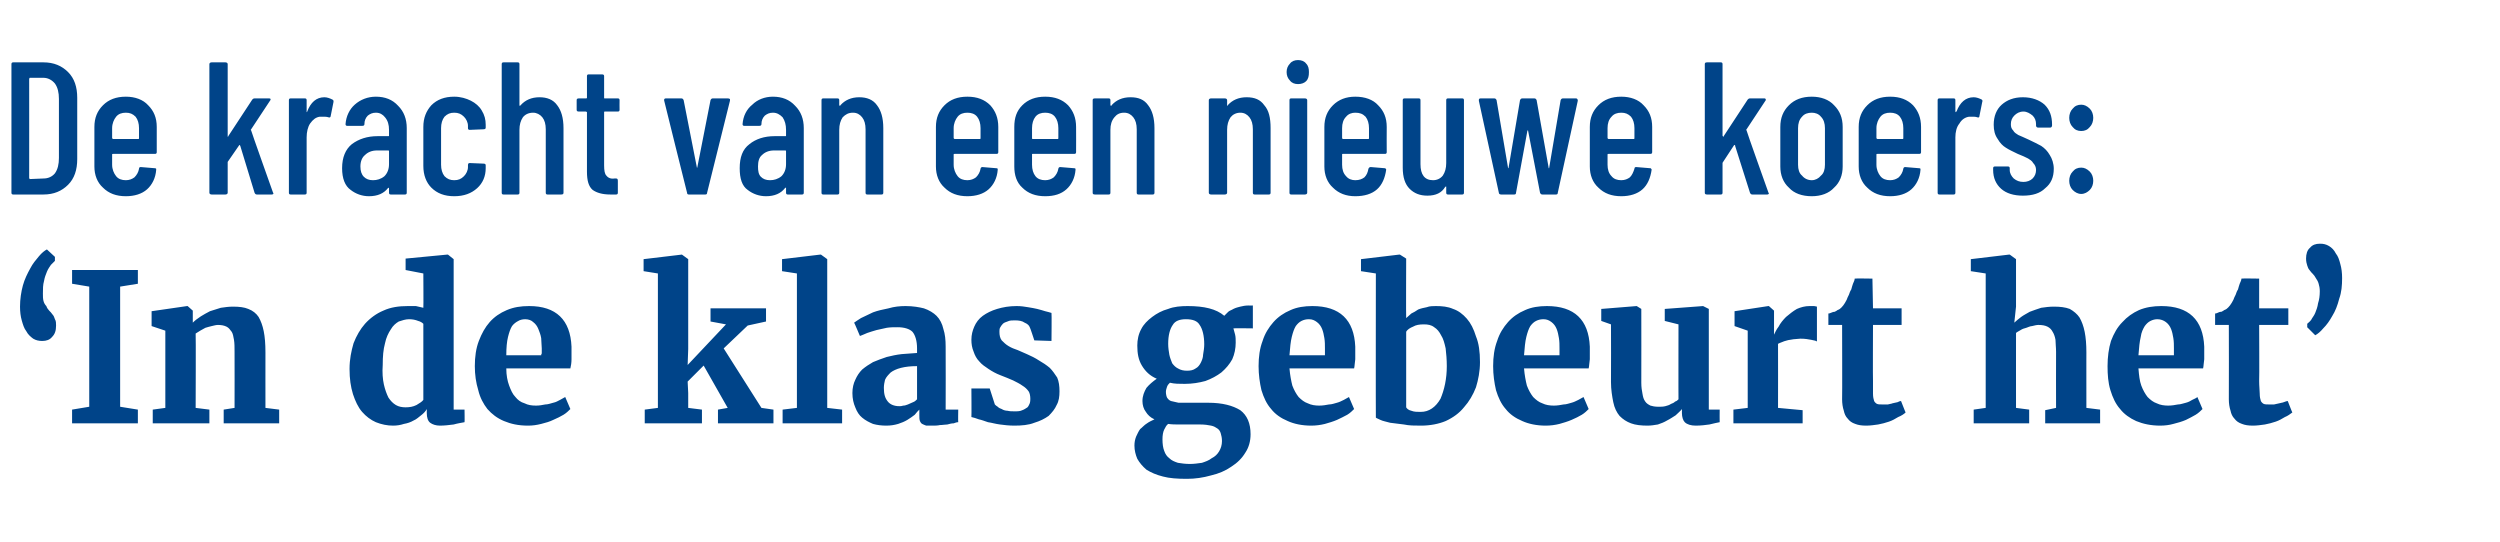 <?xml version="1.0" standalone="no"?><!DOCTYPE svg PUBLIC "-//W3C//DTD SVG 1.1//EN" "http://www.w3.org/Graphics/SVG/1.1/DTD/svg11.dtd"><svg xmlns="http://www.w3.org/2000/svg" version="1.1" width="437px" height="94.8px" viewBox="0 -1 437 94.8" style="top:-1px">  <desc>De kracht van een nieuwe koers: In de klas gebeurt het</desc>  <defs/>  <g id="Polygon109112">    <path d="M 7.4 58.6 C 6.8 58.6 6.3 58.5 5.8 58.2 C 5.4 57.9 4.9 57.5 4.6 56.9 C 4.2 56.4 4 55.7 3.8 55 C 3.6 54.3 3.5 53.5 3.5 52.6 C 3.5 51.3 3.7 50 4 48.9 C 4.3 47.8 4.8 46.8 5.3 45.9 C 5.7 45.1 6.3 44.4 6.8 43.8 C 7.3 43.2 7.8 42.8 8.2 42.6 C 8.18 42.57 8.2 42.6 8.2 42.6 L 9.6 43.9 C 9.6 43.9 9.6 44.59 9.6 44.6 C 9.4 44.8 9.2 45 8.9 45.3 C 8.7 45.6 8.4 46 8.2 46.5 C 8 47 7.8 47.5 7.7 48.1 C 7.5 48.8 7.5 49.5 7.5 50.3 C 7.5 50.8 7.5 51.2 7.6 51.6 C 7.7 52 7.9 52.3 8.1 52.5 C 8.2 52.8 8.4 53.1 8.6 53.3 C 8.8 53.5 9 53.7 9.2 54 C 9.4 54.2 9.5 54.5 9.6 54.8 C 9.8 55.1 9.8 55.5 9.8 55.9 C 9.8 56.8 9.6 57.4 9.1 57.9 C 8.7 58.4 8.1 58.6 7.4 58.6 C 7.4 58.6 7.4 58.6 7.4 58.6 Z M 12.6 73 L 12.6 70.6 L 15.6 70.1 L 15.6 49.1 L 12.6 48.6 L 12.6 46.2 L 24.1 46.2 L 24.1 48.6 L 21 49.1 L 21 70.1 L 24.1 70.6 L 24.1 73 L 12.6 73 Z M 26.7 73 L 26.7 70.6 L 28.9 70.3 L 28.9 56.8 L 26.5 56 L 26.5 53.4 L 32.7 52.5 L 32.8 52.5 L 33.7 53.3 C 33.7 53.3 33.71 55.37 33.7 55.4 C 34.1 55 34.5 54.7 35.1 54.3 C 35.6 54 36.1 53.7 36.7 53.4 C 37.3 53.2 38 53 38.6 52.8 C 39.3 52.7 40 52.6 40.7 52.6 C 41.8 52.6 42.7 52.7 43.4 53 C 44.2 53.3 44.8 53.8 45.2 54.4 C 45.6 55.1 45.9 55.9 46.1 56.9 C 46.3 57.9 46.4 59.1 46.4 60.6 C 46.39 60.57 46.4 70.3 46.4 70.3 L 48.8 70.6 L 48.8 73 L 39.1 73 L 39.1 70.6 L 41 70.3 C 41 70.3 41.02 60.5 41 60.5 C 41 59.7 41 59 40.9 58.4 C 40.8 57.8 40.7 57.3 40.5 57 C 40.2 56.6 40 56.3 39.6 56.1 C 39.2 55.9 38.7 55.8 38.1 55.8 C 37.8 55.8 37.4 55.9 37 56 C 36.6 56.1 36.2 56.2 35.9 56.3 C 35.6 56.5 35.3 56.6 35 56.8 C 34.7 57 34.5 57.1 34.2 57.3 C 34.25 57.29 34.2 70.3 34.2 70.3 L 36.6 70.6 L 36.6 73 L 26.7 73 Z M 68.7 73.4 C 67.7 73.4 66.7 73.2 65.7 72.8 C 64.8 72.4 64 71.8 63.3 71 C 62.6 70.2 62.1 69.1 61.7 67.9 C 61.3 66.6 61.1 65.2 61.1 63.5 C 61.1 61.8 61.4 60.4 61.8 59 C 62.3 57.7 63 56.5 63.8 55.6 C 64.7 54.6 65.8 53.8 67 53.3 C 68.3 52.7 69.7 52.5 71.3 52.5 C 71.8 52.5 72.3 52.5 72.7 52.5 C 73.2 52.6 73.6 52.7 74 52.8 C 74.04 52.75 74 46.8 74 46.8 L 70.9 46.2 L 70.9 44.2 L 78.2 43.5 L 78.3 43.5 L 79.3 44.3 L 79.3 70.6 L 81.2 70.6 C 81.2 70.6 81.24 72.77 81.2 72.8 C 80.7 72.9 80 73 79.3 73.2 C 78.5 73.3 77.7 73.4 76.9 73.4 C 76.2 73.4 75.6 73.2 75.2 72.9 C 74.8 72.6 74.6 72 74.6 71.2 C 74.6 71.2 74.6 70.5 74.6 70.5 C 74.4 70.9 74 71.3 73.6 71.6 C 73.2 71.9 72.8 72.3 72.3 72.5 C 71.8 72.8 71.2 73 70.6 73.1 C 70 73.3 69.4 73.4 68.7 73.4 Z M 70.9 70.2 C 71.6 70.2 72.2 70.1 72.8 69.8 C 73.3 69.5 73.8 69.2 74 68.9 C 74 68.9 74 55.6 74 55.6 C 73.8 55.4 73.5 55.2 73.1 55.1 C 72.6 54.9 72.1 54.8 71.5 54.8 C 70.9 54.8 70.3 55 69.7 55.2 C 69.2 55.5 68.7 55.9 68.3 56.6 C 67.9 57.2 67.5 58 67.3 59 C 67 60.1 66.9 61.3 66.9 62.8 C 66.8 64.1 66.9 65.3 67.1 66.2 C 67.3 67.1 67.6 67.9 67.9 68.5 C 68.3 69.1 68.7 69.5 69.2 69.8 C 69.7 70.1 70.3 70.2 70.9 70.2 Z M 92.3 73.4 C 90.6 73.4 89.3 73.1 88.1 72.6 C 86.9 72.1 86 71.4 85.2 70.5 C 84.5 69.6 83.9 68.5 83.6 67.2 C 83.2 65.9 83 64.5 83 63 C 83 61.4 83.2 59.9 83.7 58.6 C 84.2 57.3 84.8 56.2 85.6 55.3 C 86.4 54.4 87.4 53.7 88.6 53.2 C 89.8 52.7 91 52.5 92.5 52.5 C 97.2 52.5 99.7 54.9 99.9 59.6 C 99.9 60.4 99.9 61.1 99.9 61.8 C 99.9 62.4 99.8 63 99.7 63.4 C 99.7 63.4 88.5 63.4 88.5 63.4 C 88.5 64.6 88.7 65.6 89 66.4 C 89.3 67.2 89.6 67.9 90.1 68.4 C 90.5 68.9 91 69.3 91.7 69.5 C 92.3 69.8 92.9 69.9 93.7 69.9 C 94.3 69.9 94.8 69.8 95.3 69.7 C 95.8 69.7 96.3 69.5 96.7 69.4 C 97.2 69.3 97.5 69.1 97.9 68.9 C 98.2 68.7 98.5 68.6 98.8 68.4 C 98.8 68.4 99.7 70.5 99.7 70.5 C 99.4 70.8 99 71.2 98.5 71.5 C 98 71.8 97.4 72.1 96.7 72.4 C 96.1 72.7 95.4 72.9 94.6 73.1 C 93.8 73.3 93.1 73.4 92.3 73.4 Z M 91.8 54.8 C 91.4 54.8 90.9 54.9 90.6 55.1 C 90.2 55.3 89.8 55.6 89.5 56 C 89.2 56.5 89 57.1 88.8 57.9 C 88.6 58.7 88.5 59.8 88.5 61.1 C 88.5 61.1 94.6 61.1 94.6 61.1 C 94.6 61 94.6 60.9 94.7 60.8 C 94.7 60.7 94.7 60.6 94.7 60.5 C 94.7 60.4 94.7 60.3 94.7 60.2 C 94.7 60.1 94.7 60 94.7 59.9 C 94.7 59.3 94.6 58.7 94.6 58.1 C 94.5 57.5 94.3 57 94.1 56.5 C 93.9 56 93.6 55.6 93.2 55.3 C 92.9 55 92.4 54.8 91.8 54.8 Z M 112.7 73 L 112.7 70.6 L 115 70.3 L 115 46.8 L 112.5 46.4 L 112.5 44.3 L 119.2 43.5 L 119.2 43.5 L 120.3 44.3 L 120.3 60 L 120.2 62.8 L 126.9 55.7 L 124.2 55.2 L 124.2 52.9 L 133.9 52.9 L 133.9 55.2 L 130.7 55.9 L 126.5 59.9 L 133.1 70.3 L 135.2 70.6 L 135.2 73 L 125.5 73 L 125.5 70.6 L 127.2 70.3 L 123 62.9 L 120.2 65.7 L 120.3 67.7 L 120.3 70.3 L 122.7 70.6 L 122.7 73 L 112.7 73 Z M 136.8 73 L 136.8 70.6 L 139.3 70.3 L 139.3 46.8 L 136.7 46.4 L 136.7 44.3 L 143.4 43.5 L 143.5 43.5 L 144.6 44.3 L 144.6 70.3 L 147.2 70.6 L 147.2 73 L 136.8 73 Z M 149 67.7 C 149 66.8 149.2 66 149.5 65.4 C 149.8 64.7 150.2 64.1 150.7 63.6 C 151.3 63.1 151.9 62.7 152.6 62.3 C 153.3 62 154.1 61.7 155 61.4 C 155.8 61.2 156.7 61 157.6 60.9 C 158.5 60.8 159.4 60.8 160.3 60.7 C 160.3 60.7 160.3 59.9 160.3 59.9 C 160.3 58.6 160 57.6 159.5 57 C 159 56.5 158.1 56.2 156.9 56.2 C 156.3 56.2 155.6 56.2 155 56.3 C 154.4 56.4 153.8 56.6 153.2 56.7 C 152.6 56.9 152.1 57 151.6 57.2 C 151.1 57.4 150.7 57.6 150.4 57.7 C 150.36 57.72 150.3 57.7 150.3 57.7 C 150.3 57.7 149.33 55.37 149.3 55.4 C 149.6 55.2 150 54.9 150.5 54.6 C 151.1 54.3 151.8 54 152.6 53.6 C 153.4 53.3 154.3 53.1 155.3 52.9 C 156.3 52.6 157.3 52.5 158.3 52.5 C 159.6 52.5 160.7 52.7 161.5 52.9 C 162.4 53.2 163.2 53.7 163.7 54.2 C 164.3 54.8 164.7 55.6 164.9 56.5 C 165.2 57.4 165.3 58.4 165.3 59.6 C 165.33 59.64 165.3 70.6 165.3 70.6 L 167.5 70.6 C 167.5 70.6 167.46 72.77 167.5 72.8 C 167.2 72.8 167 72.9 166.7 73 C 166.3 73 166 73.1 165.6 73.2 C 165.2 73.2 164.8 73.3 164.3 73.3 C 163.9 73.4 163.4 73.4 163 73.4 C 162.5 73.4 162.2 73.4 161.9 73.4 C 161.6 73.3 161.4 73.2 161.2 73.1 C 161 73 160.9 72.8 160.8 72.6 C 160.7 72.3 160.7 72 160.7 71.6 C 160.7 71.6 160.7 70.6 160.7 70.6 C 160.5 70.8 160.2 71.1 159.9 71.5 C 159.5 71.8 159.1 72.1 158.6 72.4 C 158.1 72.7 157.6 72.9 157 73.1 C 156.3 73.3 155.7 73.4 154.9 73.4 C 154.1 73.4 153.3 73.3 152.6 73.1 C 151.9 72.8 151.3 72.5 150.7 72 C 150.2 71.6 149.8 71 149.5 70.2 C 149.2 69.5 149 68.7 149 67.7 Z M 157.2 70 C 157.4 70 157.6 70 157.9 69.9 C 158.2 69.9 158.4 69.8 158.7 69.7 C 159 69.6 159.3 69.4 159.6 69.3 C 159.9 69.2 160.1 69 160.3 68.8 C 160.3 68.8 160.3 63 160.3 63 C 159.2 63 158.3 63.1 157.5 63.3 C 156.7 63.5 156.1 63.8 155.7 64.1 C 155.3 64.5 154.9 64.9 154.7 65.4 C 154.6 65.8 154.5 66.3 154.5 66.8 C 154.5 67.9 154.7 68.6 155.2 69.2 C 155.6 69.7 156.3 70 157.2 70 Z M 169.8 71.9 C 169.84 71.88 169.8 66.9 169.8 66.9 L 173 66.9 C 173 66.9 173.91 69.68 173.9 69.7 C 174 69.8 174.2 70 174.4 70.1 C 174.6 70.3 174.8 70.4 175.1 70.5 C 175.4 70.7 175.8 70.8 176.1 70.8 C 176.5 70.9 176.9 70.9 177.3 70.9 C 177.9 70.9 178.3 70.9 178.7 70.7 C 179 70.6 179.3 70.4 179.6 70.2 C 179.8 70 179.9 69.7 180 69.5 C 180.1 69.2 180.1 68.9 180.1 68.7 C 180.1 68.2 180 67.7 179.8 67.4 C 179.5 67 179.2 66.7 178.7 66.4 C 178.3 66.1 177.7 65.8 177.1 65.5 C 176.4 65.2 175.7 64.9 174.9 64.6 C 174.1 64.3 173.4 63.9 172.8 63.5 C 172.2 63.1 171.6 62.7 171.2 62.2 C 170.7 61.7 170.4 61.1 170.2 60.5 C 169.9 59.8 169.8 59.1 169.8 58.4 C 169.8 57.5 170 56.8 170.3 56.1 C 170.6 55.4 171.1 54.7 171.8 54.2 C 172.5 53.7 173.3 53.3 174.3 53 C 175.3 52.7 176.4 52.5 177.7 52.5 C 178.5 52.5 179.1 52.6 179.7 52.7 C 180.3 52.8 180.9 52.9 181.3 53 C 181.8 53.1 182.3 53.3 182.7 53.4 C 183.1 53.5 183.5 53.6 183.8 53.7 C 183.85 53.7 183.8 58.6 183.8 58.6 L 180.8 58.5 C 180.8 58.5 180.04 56.16 180 56.2 C 179.9 55.9 179.6 55.6 179.1 55.4 C 178.7 55.1 178.1 55 177.4 55 C 176.9 55 176.5 55 176.1 55.2 C 175.8 55.3 175.5 55.4 175.3 55.6 C 175.1 55.8 174.9 56.1 174.8 56.3 C 174.7 56.5 174.7 56.8 174.7 57 C 174.7 57.6 174.8 58.1 175.1 58.5 C 175.5 58.9 175.8 59.2 176.3 59.5 C 176.8 59.8 177.3 60 177.9 60.2 C 178.4 60.4 179 60.7 179.5 60.9 C 180.2 61.2 181 61.6 181.6 62 C 182.3 62.4 182.9 62.8 183.5 63.3 C 184 63.8 184.4 64.4 184.8 65 C 185.1 65.7 185.2 66.5 185.2 67.4 C 185.2 68.3 185.1 69.1 184.7 69.8 C 184.4 70.5 183.9 71.1 183.3 71.7 C 182.6 72.2 181.8 72.6 180.8 72.9 C 179.8 73.3 178.6 73.4 177.3 73.4 C 176.4 73.4 175.5 73.3 174.8 73.2 C 174 73.1 173.4 72.9 172.7 72.8 C 172.1 72.6 171.6 72.4 171.1 72.3 C 170.6 72.1 170.2 72 169.8 71.9 Z M 207.1 66.1 C 206.1 66.1 205.3 66.1 204.5 65.9 C 204.3 66.1 204.1 66.3 204 66.6 C 203.9 66.9 203.8 67.2 203.8 67.5 C 203.8 67.9 203.9 68.3 204 68.5 C 204.2 68.8 204.4 69 204.7 69.1 C 205.1 69.2 205.5 69.3 206 69.4 C 206.5 69.4 207.1 69.4 207.8 69.4 C 207.8 69.4 211.2 69.4 211.2 69.4 C 213.7 69.4 215.5 69.9 216.8 70.7 C 218 71.6 218.6 73 218.6 74.9 C 218.6 76.1 218.3 77.2 217.7 78.1 C 217.1 79.1 216.3 79.9 215.2 80.6 C 214.2 81.3 213 81.8 211.7 82.1 C 210.3 82.5 208.9 82.7 207.5 82.7 C 207.5 82.7 207.4 82.7 207.4 82.7 C 205.8 82.7 204.4 82.6 203.3 82.3 C 202.1 82 201.2 81.6 200.4 81.1 C 199.7 80.5 199.2 79.9 198.8 79.2 C 198.5 78.5 198.3 77.7 198.3 76.9 C 198.3 76.3 198.4 75.8 198.6 75.3 C 198.8 74.9 199 74.4 199.3 74 C 199.7 73.7 200 73.3 200.5 73 C 200.9 72.7 201.4 72.5 201.8 72.3 C 201.1 72 200.6 71.5 200.3 71 C 199.9 70.5 199.7 69.8 199.7 69.1 C 199.7 68.2 200 67.5 200.4 66.8 C 200.9 66.2 201.5 65.7 202.2 65.2 C 201 64.7 200.2 63.9 199.6 62.9 C 199 61.9 198.8 60.8 198.8 59.4 C 198.8 58.4 199 57.4 199.5 56.5 C 199.9 55.7 200.6 55 201.4 54.4 C 202.2 53.8 203.1 53.3 204.2 53 C 205.2 52.6 206.4 52.5 207.6 52.5 C 207.6 52.5 207.6 52.5 207.6 52.5 C 210.5 52.5 212.6 53 214 54.2 C 214.2 54 214.4 53.8 214.7 53.5 C 214.9 53.3 215.3 53.2 215.6 53 C 216 52.8 216.4 52.7 216.8 52.6 C 217.2 52.5 217.7 52.4 218.2 52.4 C 218.18 52.42 219 52.4 219 52.4 L 219 56.4 C 219 56.4 215.59 56.35 215.6 56.4 C 215.7 56.7 215.8 57.1 215.9 57.5 C 216 57.9 216 58.4 216 58.9 C 216 59.9 215.8 60.9 215.4 61.8 C 214.9 62.7 214.3 63.4 213.5 64.1 C 212.7 64.7 211.8 65.2 210.7 65.6 C 209.6 65.9 208.4 66.1 207.1 66.1 C 207.1 66.1 207.1 66.1 207.1 66.1 Z M 207.5 63.8 C 207.5 63.8 207.5 63.8 207.5 63.8 C 208.1 63.8 208.6 63.7 209 63.4 C 209.4 63.2 209.7 62.8 209.9 62.4 C 210.1 62 210.3 61.5 210.3 61 C 210.4 60.4 210.5 59.8 210.5 59.2 C 210.5 57.7 210.2 56.5 209.7 55.8 C 209.3 55.1 208.5 54.8 207.3 54.8 C 207.3 54.8 207.3 54.8 207.3 54.8 C 206.2 54.8 205.4 55.1 205 55.8 C 204.5 56.5 204.2 57.6 204.2 59.1 C 204.2 59.8 204.3 60.4 204.4 61 C 204.5 61.5 204.7 62 204.9 62.5 C 205.2 62.9 205.5 63.2 205.9 63.4 C 206.4 63.7 206.9 63.8 207.5 63.8 Z M 206.2 73.2 C 205.5 73.2 204.8 73.2 204.2 73.1 C 203.9 73.3 203.7 73.7 203.5 74.1 C 203.3 74.5 203.2 75.1 203.2 75.8 C 203.2 76.6 203.3 77.3 203.5 77.8 C 203.7 78.4 204 78.8 204.4 79.1 C 204.8 79.5 205.3 79.7 205.9 79.9 C 206.5 80 207.2 80.1 208 80.1 C 208 80.1 208 80.1 208 80.1 C 208.7 80.1 209.4 80 210.1 79.9 C 210.7 79.7 211.3 79.5 211.8 79.1 C 212.4 78.8 212.8 78.4 213.1 77.9 C 213.4 77.4 213.6 76.8 213.6 76.1 C 213.6 75.6 213.5 75.1 213.4 74.8 C 213.3 74.4 213.1 74.1 212.8 73.9 C 212.5 73.7 212.2 73.5 211.7 73.4 C 211.2 73.3 210.6 73.2 209.8 73.2 C 209.8 73.2 206.2 73.2 206.2 73.2 Z M 229.2 73.4 C 227.6 73.4 226.2 73.1 225.1 72.6 C 223.9 72.1 222.9 71.4 222.2 70.5 C 221.4 69.6 220.9 68.5 220.5 67.2 C 220.2 65.9 220 64.5 220 63 C 220 61.4 220.2 59.9 220.7 58.6 C 221.1 57.3 221.8 56.2 222.6 55.3 C 223.4 54.4 224.4 53.7 225.6 53.2 C 226.7 52.7 228 52.5 229.4 52.5 C 234.2 52.5 236.7 54.9 236.9 59.6 C 236.9 60.4 236.9 61.1 236.9 61.8 C 236.8 62.4 236.8 63 236.7 63.4 C 236.7 63.4 225.4 63.4 225.4 63.4 C 225.5 64.6 225.7 65.6 225.9 66.4 C 226.2 67.2 226.6 67.9 227 68.4 C 227.5 68.9 228 69.3 228.6 69.5 C 229.2 69.8 229.9 69.9 230.6 69.9 C 231.2 69.9 231.8 69.8 232.3 69.7 C 232.8 69.7 233.3 69.5 233.7 69.4 C 234.1 69.3 234.5 69.1 234.9 68.9 C 235.2 68.7 235.5 68.6 235.8 68.4 C 235.8 68.4 236.7 70.5 236.7 70.5 C 236.4 70.8 236 71.2 235.5 71.5 C 234.9 71.8 234.4 72.1 233.7 72.4 C 233 72.7 232.3 72.9 231.6 73.1 C 230.8 73.3 230 73.4 229.2 73.4 Z M 228.8 54.8 C 228.3 54.8 227.9 54.9 227.5 55.1 C 227.1 55.3 226.8 55.6 226.5 56 C 226.2 56.5 226 57.1 225.8 57.9 C 225.6 58.7 225.5 59.8 225.4 61.1 C 225.4 61.1 231.6 61.1 231.6 61.1 C 231.6 61 231.6 60.9 231.6 60.8 C 231.6 60.7 231.6 60.6 231.6 60.5 C 231.6 60.4 231.6 60.3 231.6 60.2 C 231.6 60.1 231.6 60 231.6 59.9 C 231.6 59.3 231.6 58.7 231.5 58.1 C 231.4 57.5 231.3 57 231.1 56.5 C 230.9 56 230.6 55.6 230.2 55.3 C 229.8 55 229.4 54.8 228.8 54.8 Z M 240.5 72 C 240.47 72.02 240.5 46.8 240.5 46.8 L 237.9 46.4 L 237.9 44.3 L 244.6 43.5 L 244.7 43.5 L 245.8 44.2 C 245.8 44.2 245.76 54.65 245.8 54.6 C 246 54.4 246.4 54.1 246.7 53.8 C 247.1 53.6 247.5 53.4 247.9 53.1 C 248.4 52.9 248.9 52.8 249.4 52.7 C 249.9 52.5 250.5 52.5 251 52.5 C 252.1 52.5 253.1 52.6 254 53 C 254.9 53.3 255.7 53.9 256.4 54.7 C 257.1 55.5 257.6 56.5 258 57.8 C 258.5 59 258.7 60.5 258.7 62.3 C 258.7 63.9 258.4 65.4 258 66.7 C 257.5 68 256.8 69.2 255.9 70.2 C 255.1 71.2 254 72 252.7 72.6 C 251.5 73.1 250 73.4 248.4 73.4 C 247.3 73.4 246.3 73.4 245.4 73.2 C 244.5 73.1 243.7 73 243 72.9 C 242.3 72.7 241.7 72.6 241.3 72.4 C 240.9 72.2 240.6 72.1 240.5 72 Z M 248.9 55.7 C 248.1 55.7 247.5 55.8 247 56.1 C 246.5 56.3 246 56.6 245.8 57 C 245.8 57 245.8 70.2 245.8 70.2 C 245.9 70.4 246.2 70.7 246.7 70.8 C 247.2 71 247.7 71 248.3 71 C 249.1 71 249.7 70.8 250.3 70.4 C 250.9 70 251.4 69.4 251.8 68.7 C 252.1 68 252.4 67.1 252.6 66.1 C 252.8 65.1 252.9 64.1 252.9 63 C 252.9 61.8 252.8 60.8 252.7 59.9 C 252.5 59 252.3 58.2 251.9 57.6 C 251.6 57 251.2 56.5 250.7 56.2 C 250.2 55.8 249.6 55.7 248.9 55.7 Z M 270.2 73.4 C 268.6 73.4 267.2 73.1 266.1 72.6 C 264.9 72.1 263.9 71.4 263.2 70.5 C 262.4 69.6 261.9 68.5 261.5 67.2 C 261.2 65.9 261 64.5 261 63 C 261 61.4 261.2 59.9 261.7 58.6 C 262.1 57.3 262.8 56.2 263.6 55.3 C 264.4 54.4 265.4 53.7 266.6 53.2 C 267.7 52.7 269 52.5 270.4 52.5 C 275.2 52.5 277.7 54.9 277.9 59.6 C 277.9 60.4 277.9 61.1 277.9 61.8 C 277.8 62.4 277.8 63 277.7 63.4 C 277.7 63.4 266.4 63.4 266.4 63.4 C 266.5 64.6 266.7 65.6 266.9 66.4 C 267.2 67.2 267.6 67.9 268 68.4 C 268.5 68.9 269 69.3 269.6 69.5 C 270.2 69.8 270.9 69.9 271.6 69.9 C 272.2 69.9 272.8 69.8 273.3 69.7 C 273.8 69.7 274.3 69.5 274.7 69.4 C 275.1 69.3 275.5 69.1 275.9 68.9 C 276.2 68.7 276.5 68.6 276.8 68.4 C 276.8 68.4 277.7 70.5 277.7 70.5 C 277.4 70.8 277 71.2 276.5 71.5 C 276 71.8 275.4 72.1 274.7 72.4 C 274 72.7 273.3 72.9 272.6 73.1 C 271.8 73.3 271 73.4 270.2 73.4 Z M 269.8 54.8 C 269.3 54.8 268.9 54.9 268.5 55.1 C 268.1 55.3 267.8 55.6 267.5 56 C 267.2 56.5 267 57.1 266.8 57.9 C 266.6 58.7 266.5 59.8 266.4 61.1 C 266.4 61.1 272.6 61.1 272.6 61.1 C 272.6 61 272.6 60.9 272.6 60.8 C 272.6 60.7 272.6 60.6 272.6 60.5 C 272.6 60.4 272.6 60.3 272.6 60.2 C 272.6 60.1 272.6 60 272.6 59.9 C 272.6 59.3 272.6 58.7 272.5 58.1 C 272.4 57.5 272.3 57 272.1 56.5 C 271.9 56 271.6 55.6 271.2 55.3 C 270.8 55 270.4 54.8 269.8 54.8 Z M 296.4 73.4 C 295.6 73.4 294.9 73.2 294.5 72.8 C 294.2 72.5 294 71.9 294 71.2 C 294 71.2 294 70.5 294 70.5 C 293.7 70.9 293.3 71.2 292.9 71.6 C 292.4 71.9 292 72.2 291.4 72.5 C 290.9 72.8 290.4 73 289.8 73.2 C 289.2 73.3 288.6 73.4 288 73.4 C 286.9 73.4 285.9 73.3 285.1 73 C 284.3 72.7 283.7 72.3 283.1 71.7 C 282.6 71.1 282.2 70.3 282 69.3 C 281.8 68.3 281.6 67.1 281.6 65.8 C 281.63 65.76 281.6 55.7 281.6 55.7 L 279.9 55.1 L 279.9 53 L 286.1 52.5 L 286.1 52.5 L 286.9 53 C 286.9 53 286.92 65.88 286.9 65.9 C 286.9 66.7 287 67.3 287.1 67.8 C 287.2 68.4 287.3 68.8 287.6 69.2 C 287.8 69.5 288.1 69.7 288.5 69.9 C 288.8 70 289.3 70.1 289.9 70.1 C 290.3 70.1 290.7 70.1 291.1 70 C 291.5 69.9 291.8 69.8 292.1 69.6 C 292.4 69.5 292.6 69.4 292.8 69.2 C 293.1 69.1 293.2 69 293.4 68.8 C 293.38 68.83 293.4 55.7 293.4 55.7 L 291 55.1 L 291 53 L 297.7 52.5 L 297.7 52.5 L 298.7 53 L 298.7 70.6 L 300.6 70.6 C 300.6 70.6 300.58 72.79 300.6 72.8 C 300.1 72.9 299.6 73 298.8 73.2 C 298.1 73.3 297.3 73.4 296.4 73.4 Z M 303 73 L 303 70.6 L 305.5 70.3 L 305.5 56.8 L 303.2 56 L 303.2 53.4 L 309.1 52.5 L 309.2 52.5 L 310.1 53.3 L 310.1 54.7 L 310.1 57.5 C 310.1 57.5 310.13 57.48 310.1 57.5 C 310.3 57.1 310.5 56.6 310.9 56.1 C 311.2 55.5 311.7 54.9 312.2 54.4 C 312.8 53.9 313.4 53.4 314.1 53 C 314.8 52.7 315.5 52.5 316.3 52.5 C 316.7 52.5 317 52.5 317.1 52.5 C 317.3 52.5 317.5 52.6 317.6 52.6 C 317.6 52.6 317.6 58.7 317.6 58.7 C 317.5 58.6 317.2 58.5 316.6 58.4 C 316.1 58.3 315.5 58.2 314.7 58.2 C 314.3 58.2 313.9 58.3 313.5 58.3 C 313.1 58.4 312.7 58.4 312.4 58.5 C 312 58.6 311.7 58.7 311.5 58.8 C 311.2 58.9 311 59 310.8 59.1 C 310.82 59.08 310.8 70.3 310.8 70.3 L 315.1 70.7 L 315.1 73 L 303 73 Z M 322 68.8 C 322.04 68.78 322 55.8 322 55.8 L 319.6 55.8 C 319.6 55.8 319.61 53.84 319.6 53.8 C 319.7 53.8 319.8 53.8 320 53.7 C 320.2 53.6 320.5 53.5 320.7 53.5 C 320.9 53.4 321.1 53.3 321.2 53.2 C 321.4 53.1 321.5 53.1 321.6 53 C 322 52.7 322.4 52.2 322.8 51.4 C 322.9 51.1 323 50.9 323.2 50.5 C 323.3 50.2 323.4 49.9 323.6 49.6 C 323.7 49.2 323.8 48.9 323.9 48.6 C 324.1 48.2 324.2 47.9 324.2 47.7 C 324.24 47.65 327.3 47.7 327.3 47.7 L 327.4 52.9 L 332.4 52.9 L 332.4 55.8 L 327.4 55.8 C 327.4 55.8 327.36 65.58 327.4 65.6 C 327.4 66.5 327.4 67.3 327.4 67.8 C 327.4 68.4 327.5 68.8 327.6 69.1 C 327.7 69.3 327.9 69.5 328.1 69.6 C 328.3 69.7 328.7 69.7 329.1 69.7 C 329.1 69.7 329.1 69.7 329.1 69.7 C 329.4 69.7 329.6 69.7 330 69.7 C 330.3 69.6 330.6 69.6 330.8 69.5 C 331.1 69.4 331.4 69.4 331.7 69.3 C 331.9 69.2 332.1 69.1 332.3 69.1 C 332.27 69.08 332.3 69.1 332.3 69.1 C 332.3 69.1 333.1 71.14 333.1 71.1 C 332.8 71.4 332.3 71.7 331.8 71.9 C 331.3 72.2 330.8 72.5 330.2 72.7 C 329.6 72.9 328.9 73.1 328.3 73.2 C 327.6 73.3 326.9 73.4 326.2 73.4 C 326.2 73.4 326.2 73.4 326.2 73.4 C 325.4 73.4 324.8 73.3 324.3 73.1 C 323.7 72.9 323.3 72.6 323 72.2 C 322.6 71.8 322.4 71.3 322.3 70.8 C 322.1 70.2 322 69.5 322 68.8 Z M 345 73 L 345 70.6 L 347.1 70.3 L 347.1 46.8 L 344.5 46.4 L 344.5 44.3 L 351.2 43.5 L 351.3 43.5 L 352.4 44.3 L 352.4 52.6 C 352.4 52.6 352.11 55.37 352.1 55.4 C 352.4 55.1 352.8 54.8 353.3 54.4 C 353.7 54.1 354.3 53.8 354.8 53.5 C 355.4 53.3 356.1 53 356.8 52.8 C 357.5 52.7 358.2 52.6 359 52.6 C 360.1 52.6 361 52.7 361.8 53 C 362.5 53.4 363.1 53.9 363.5 54.5 C 363.9 55.2 364.2 56 364.4 57 C 364.6 58 364.7 59.2 364.7 60.6 C 364.69 60.55 364.7 70.3 364.7 70.3 L 367.1 70.6 L 367.1 73 L 357.5 73 L 357.5 70.7 L 359.4 70.3 C 359.4 70.3 359.38 60.5 359.4 60.5 C 359.4 59.7 359.3 59 359.3 58.4 C 359.2 57.8 359 57.3 358.8 57 C 358.6 56.6 358.3 56.3 357.9 56.1 C 357.5 55.9 357 55.8 356.3 55.8 C 356 55.8 355.6 55.9 355.2 56 C 354.9 56 354.5 56.2 354.2 56.3 C 353.8 56.4 353.5 56.5 353.2 56.7 C 352.9 56.9 352.6 57 352.4 57.2 C 352.39 57.18 352.4 70.3 352.4 70.3 L 354.7 70.6 L 354.7 73 L 345 73 Z M 377.6 73.4 C 376 73.4 374.6 73.1 373.4 72.6 C 372.3 72.1 371.3 71.4 370.6 70.5 C 369.8 69.6 369.3 68.5 368.9 67.2 C 368.5 65.9 368.4 64.5 368.4 63 C 368.4 61.4 368.6 59.9 369 58.6 C 369.5 57.3 370.1 56.2 371 55.3 C 371.8 54.4 372.8 53.7 373.9 53.2 C 375.1 52.7 376.4 52.5 377.8 52.5 C 382.6 52.5 385.1 54.9 385.3 59.6 C 385.3 60.4 385.3 61.1 385.3 61.8 C 385.2 62.4 385.2 63 385.1 63.4 C 385.1 63.4 373.8 63.4 373.8 63.4 C 373.9 64.6 374 65.6 374.3 66.4 C 374.6 67.2 375 67.9 375.4 68.4 C 375.9 68.9 376.4 69.3 377 69.5 C 377.6 69.8 378.3 69.9 379 69.9 C 379.6 69.9 380.2 69.8 380.7 69.7 C 381.2 69.7 381.6 69.5 382.1 69.4 C 382.5 69.3 382.9 69.1 383.2 68.9 C 383.6 68.7 383.9 68.6 384.1 68.4 C 384.1 68.4 385 70.5 385 70.5 C 384.7 70.8 384.3 71.2 383.8 71.5 C 383.3 71.8 382.7 72.1 382.1 72.4 C 381.4 72.7 380.7 72.9 379.9 73.1 C 379.2 73.3 378.4 73.4 377.6 73.4 Z M 377.1 54.8 C 376.7 54.8 376.3 54.9 375.9 55.1 C 375.5 55.3 375.2 55.6 374.9 56 C 374.6 56.5 374.3 57.1 374.2 57.9 C 374 58.7 373.9 59.8 373.8 61.1 C 373.8 61.1 380 61.1 380 61.1 C 380 61 380 60.9 380 60.8 C 380 60.7 380 60.6 380 60.5 C 380 60.4 380 60.3 380 60.2 C 380 60.1 380 60 380 59.9 C 380 59.3 380 58.7 379.9 58.1 C 379.8 57.5 379.7 57 379.5 56.5 C 379.3 56 379 55.6 378.6 55.3 C 378.2 55 377.7 54.8 377.1 54.8 Z M 389.6 68.8 C 389.63 68.78 389.6 55.8 389.6 55.8 L 387.2 55.8 C 387.2 55.8 387.2 53.84 387.2 53.8 C 387.3 53.8 387.4 53.8 387.6 53.7 C 387.8 53.6 388 53.5 388.3 53.5 C 388.5 53.4 388.7 53.3 388.8 53.2 C 389 53.1 389.1 53.1 389.2 53 C 389.6 52.7 390 52.2 390.4 51.4 C 390.5 51.1 390.6 50.9 390.8 50.5 C 390.9 50.2 391 49.9 391.2 49.6 C 391.3 49.2 391.4 48.9 391.5 48.6 C 391.7 48.2 391.8 47.9 391.8 47.7 C 391.83 47.65 394.9 47.7 394.9 47.7 L 394.9 52.9 L 400 52.9 L 400 55.8 L 394.9 55.8 C 394.9 55.8 394.95 65.58 394.9 65.6 C 394.9 66.5 395 67.3 395 67.8 C 395 68.4 395.1 68.8 395.2 69.1 C 395.3 69.3 395.5 69.5 395.7 69.6 C 395.9 69.7 396.3 69.7 396.7 69.7 C 396.7 69.7 396.7 69.7 396.7 69.7 C 396.9 69.7 397.2 69.7 397.5 69.7 C 397.8 69.6 398.1 69.6 398.4 69.5 C 398.7 69.4 399 69.4 399.2 69.3 C 399.5 69.2 399.7 69.1 399.9 69.1 C 399.86 69.08 399.9 69.1 399.9 69.1 C 399.9 69.1 400.69 71.14 400.7 71.1 C 400.3 71.4 399.9 71.7 399.4 71.9 C 398.9 72.2 398.4 72.5 397.8 72.7 C 397.2 72.9 396.5 73.1 395.9 73.2 C 395.2 73.3 394.5 73.4 393.8 73.4 C 393.8 73.4 393.8 73.4 393.8 73.4 C 393 73.4 392.4 73.3 391.9 73.1 C 391.3 72.9 390.9 72.6 390.6 72.2 C 390.2 71.8 390 71.3 389.9 70.8 C 389.7 70.2 389.6 69.5 389.6 68.8 Z M 405.6 41.6 C 406.1 41.6 406.6 41.7 407.1 42 C 407.6 42.3 408 42.7 408.3 43.3 C 408.7 43.8 408.9 44.4 409.1 45.2 C 409.3 45.9 409.4 46.7 409.4 47.6 C 409.4 48.9 409.3 50.1 408.9 51.2 C 408.6 52.4 408.2 53.4 407.7 54.2 C 407.2 55.1 406.7 55.8 406.1 56.4 C 405.6 57 405.1 57.4 404.7 57.6 C 404.73 57.6 404.7 57.6 404.7 57.6 L 403.3 56.2 C 403.3 56.2 403.32 55.58 403.3 55.6 C 403.5 55.4 403.8 55.2 404 54.9 C 404.2 54.5 404.5 54.2 404.7 53.7 C 404.9 53.2 405.1 52.7 405.2 52 C 405.4 51.4 405.5 50.7 405.5 49.9 C 405.5 49.4 405.4 48.9 405.3 48.6 C 405.2 48.2 405 47.9 404.8 47.6 C 404.7 47.4 404.5 47.1 404.3 46.9 C 404.1 46.7 403.9 46.5 403.7 46.2 C 403.5 46 403.4 45.7 403.3 45.4 C 403.2 45.1 403.1 44.7 403.1 44.2 C 403.1 43.4 403.3 42.7 403.8 42.3 C 404.2 41.8 404.8 41.6 405.5 41.6 C 405.5 41.6 405.6 41.6 405.6 41.6 Z " stroke="none" fill="#004489"/>  </g>  <g id="Polygon109111">    <path d="M 2.3 33 C 2.1 33 2 32.9 2 32.7 C 2 32.7 2 10.2 2 10.2 C 2 10 2.1 9.9 2.3 9.9 C 2.3 9.9 7.6 9.9 7.6 9.9 C 9.4 9.9 10.8 10.5 11.9 11.6 C 13 12.7 13.5 14.2 13.5 16.1 C 13.5 16.1 13.5 26.8 13.5 26.8 C 13.5 28.7 13 30.2 11.9 31.3 C 10.8 32.4 9.4 33 7.6 33 C 7.63 33 2.3 33 2.3 33 C 2.3 33 2.33 33 2.3 33 Z M 5.1 30.1 C 5.1 30.2 5.2 30.3 5.2 30.3 C 5.2 30.3 7.6 30.2 7.6 30.2 C 8.4 30.2 9.1 29.9 9.6 29.3 C 10.1 28.6 10.3 27.7 10.3 26.6 C 10.3 26.6 10.3 16.3 10.3 16.3 C 10.3 15.2 10.1 14.3 9.6 13.6 C 9.1 13 8.4 12.6 7.6 12.6 C 7.6 12.6 5.2 12.6 5.2 12.6 C 5.2 12.6 5.1 12.7 5.1 12.8 C 5.11 12.77 5.1 30.1 5.1 30.1 C 5.1 30.1 5.11 30.13 5.1 30.1 Z M 27.4 25.6 C 27.4 25.8 27.3 25.9 27.1 25.9 C 27.1 25.9 19.8 25.9 19.8 25.9 C 19.7 25.9 19.6 25.9 19.6 26 C 19.6 26 19.6 27.8 19.6 27.8 C 19.6 28.6 19.9 29.3 20.3 29.8 C 20.7 30.3 21.3 30.5 22 30.5 C 22.6 30.5 23.1 30.3 23.5 30 C 23.9 29.6 24.2 29.1 24.3 28.5 C 24.3 28.3 24.4 28.2 24.6 28.2 C 24.6 28.2 27 28.4 27 28.4 C 27.1 28.4 27.2 28.4 27.3 28.5 C 27.3 28.5 27.3 28.6 27.3 28.7 C 27.2 30.1 26.6 31.3 25.7 32.1 C 24.8 32.9 23.5 33.3 22 33.3 C 20.3 33.3 19 32.8 18 31.8 C 17 30.9 16.5 29.6 16.5 28.1 C 16.5 28.1 16.5 21.2 16.5 21.2 C 16.5 19.6 17 18.4 18 17.4 C 19 16.4 20.3 15.9 22 15.9 C 23.6 15.9 25 16.4 25.9 17.4 C 26.9 18.4 27.4 19.6 27.4 21.2 C 27.4 21.19 27.4 25.6 27.4 25.6 C 27.4 25.6 27.4 25.57 27.4 25.6 Z M 22 18.7 C 21.3 18.7 20.7 18.9 20.3 19.4 C 19.9 19.9 19.6 20.6 19.6 21.4 C 19.6 21.4 19.6 23.1 19.6 23.1 C 19.6 23.2 19.7 23.3 19.8 23.3 C 19.8 23.3 24.2 23.3 24.2 23.3 C 24.3 23.3 24.3 23.2 24.3 23.1 C 24.3 23.1 24.3 21.4 24.3 21.4 C 24.3 20.6 24.1 19.9 23.7 19.4 C 23.2 18.9 22.7 18.7 22 18.7 C 22 18.7 22 18.7 22 18.7 Z M 37 33 C 36.8 33 36.6 32.9 36.6 32.7 C 36.6 32.7 36.6 10.2 36.6 10.2 C 36.6 10 36.8 9.9 37 9.9 C 37 9.9 39.4 9.9 39.4 9.9 C 39.6 9.9 39.8 10 39.8 10.2 C 39.8 10.2 39.8 22.7 39.8 22.7 C 39.8 22.8 39.8 22.8 39.8 22.9 C 39.9 22.9 39.9 22.9 39.9 22.8 C 39.9 22.8 44.1 16.4 44.1 16.4 C 44.2 16.3 44.3 16.2 44.5 16.2 C 44.5 16.2 47 16.2 47 16.2 C 47.1 16.2 47.2 16.2 47.3 16.3 C 47.3 16.4 47.3 16.5 47.2 16.6 C 47.2 16.6 43.9 21.6 43.9 21.6 C 43.8 21.7 43.8 21.7 43.9 21.8 C 43.86 21.81 47.7 32.6 47.7 32.6 C 47.7 32.6 47.77 32.77 47.8 32.8 C 47.8 32.9 47.7 33 47.5 33 C 47.5 33 44.9 33 44.9 33 C 44.7 33 44.6 32.9 44.5 32.7 C 44.5 32.7 42 24.5 42 24.5 C 41.9 24.3 41.9 24.3 41.8 24.4 C 41.8 24.4 39.8 27.3 39.8 27.3 C 39.8 27.3 39.8 27.4 39.8 27.5 C 39.8 27.5 39.8 32.7 39.8 32.7 C 39.8 32.9 39.6 33 39.4 33 C 39.43 33 37 33 37 33 C 37 33 36.97 33 37 33 Z M 56.7 16 C 57.2 16 57.7 16.2 58.1 16.4 C 58.3 16.5 58.3 16.6 58.3 16.8 C 58.3 16.8 57.8 19.3 57.8 19.3 C 57.8 19.5 57.6 19.6 57.4 19.5 C 57.1 19.4 56.8 19.4 56.4 19.4 C 56.2 19.4 56 19.4 55.9 19.4 C 55.2 19.5 54.7 19.9 54.2 20.6 C 53.8 21.2 53.6 22.1 53.6 23 C 53.6 23 53.6 32.7 53.6 32.7 C 53.6 32.9 53.5 33 53.3 33 C 53.3 33 50.8 33 50.8 33 C 50.6 33 50.5 32.9 50.5 32.7 C 50.5 32.7 50.5 16.5 50.5 16.5 C 50.5 16.3 50.6 16.2 50.8 16.2 C 50.8 16.2 53.3 16.2 53.3 16.2 C 53.5 16.2 53.6 16.3 53.6 16.5 C 53.6 16.5 53.6 18.4 53.6 18.4 C 53.6 18.5 53.6 18.6 53.6 18.6 C 53.7 18.6 53.7 18.5 53.7 18.5 C 54.3 16.9 55.3 16 56.7 16 C 56.7 16 56.7 16 56.7 16 Z M 65.7 15.9 C 67.3 15.9 68.6 16.4 69.6 17.5 C 70.6 18.5 71.1 19.8 71.1 21.4 C 71.1 21.4 71.1 32.7 71.1 32.7 C 71.1 32.9 71 33 70.8 33 C 70.8 33 68.3 33 68.3 33 C 68.1 33 68 32.9 68 32.7 C 68 32.7 68 31.9 68 31.9 C 68 31.9 68 31.9 67.9 31.8 C 67.9 31.8 67.9 31.8 67.8 31.9 C 67.1 32.8 66 33.3 64.5 33.3 C 63.3 33.3 62.2 32.9 61.3 32.2 C 60.3 31.5 59.8 30.2 59.8 28.4 C 59.8 26.5 60.4 25.1 61.5 24.2 C 62.7 23.3 64.2 22.8 66 22.8 C 66 22.8 67.9 22.8 67.9 22.8 C 68 22.8 68 22.8 68 22.7 C 68 22.7 68 21.7 68 21.7 C 68 20.8 67.8 20.1 67.3 19.5 C 66.9 19 66.4 18.7 65.7 18.7 C 65.1 18.7 64.7 18.9 64.3 19.2 C 63.9 19.6 63.7 20.1 63.7 20.7 C 63.7 20.9 63.6 21 63.3 21 C 63.3 21 60.7 21 60.7 21 C 60.5 21 60.4 20.9 60.4 20.7 C 60.5 19.3 61.1 18.1 62 17.3 C 63 16.4 64.3 15.9 65.7 15.9 C 65.7 15.9 65.7 15.9 65.7 15.9 Z M 65.2 30.5 C 65.9 30.5 66.6 30.3 67.2 29.8 C 67.7 29.3 68 28.6 68 27.7 C 68 27.7 68 25.5 68 25.5 C 68 25.4 68 25.3 67.9 25.3 C 67.9 25.3 65.9 25.3 65.9 25.3 C 65 25.3 64.3 25.6 63.8 26.1 C 63.3 26.5 63 27.2 63 28.1 C 63 28.9 63.2 29.5 63.6 29.9 C 64 30.3 64.5 30.5 65.2 30.5 C 65.2 30.5 65.2 30.5 65.2 30.5 Z M 79.4 33.3 C 77.7 33.3 76.4 32.8 75.4 31.8 C 74.5 30.9 74 29.6 74 28 C 74 28 74 21.2 74 21.2 C 74 19.6 74.5 18.4 75.4 17.4 C 76.4 16.4 77.7 15.9 79.4 15.9 C 80.5 15.9 81.5 16.2 82.3 16.6 C 83.1 17 83.8 17.6 84.2 18.3 C 84.7 19.1 84.9 19.9 84.9 20.8 C 84.9 20.8 84.9 21.3 84.9 21.3 C 84.9 21.5 84.8 21.6 84.5 21.6 C 84.5 21.6 82.1 21.7 82.1 21.7 C 81.9 21.7 81.8 21.6 81.8 21.4 C 81.8 21.4 81.8 21 81.8 21 C 81.8 20.4 81.5 19.8 81.1 19.4 C 80.6 18.9 80.1 18.7 79.4 18.7 C 78.7 18.7 78.2 18.9 77.7 19.4 C 77.3 19.9 77.1 20.6 77.1 21.4 C 77.1 21.4 77.1 27.8 77.1 27.8 C 77.1 28.6 77.3 29.3 77.7 29.8 C 78.2 30.3 78.7 30.5 79.4 30.5 C 80.1 30.5 80.6 30.3 81.1 29.8 C 81.5 29.4 81.8 28.8 81.8 28.2 C 81.8 28.2 81.8 27.9 81.8 27.9 C 81.8 27.6 81.9 27.5 82.1 27.5 C 82.1 27.5 84.5 27.6 84.5 27.6 C 84.8 27.6 84.9 27.7 84.9 27.9 C 84.9 27.9 84.9 28.4 84.9 28.4 C 84.9 29.8 84.4 31 83.4 31.9 C 82.4 32.8 81.1 33.3 79.4 33.3 C 79.4 33.3 79.4 33.3 79.4 33.3 Z M 94.3 16 C 95.6 16 96.7 16.4 97.4 17.4 C 98.1 18.3 98.5 19.6 98.5 21.4 C 98.5 21.4 98.5 32.7 98.5 32.7 C 98.5 32.9 98.4 33 98.1 33 C 98.1 33 95.7 33 95.7 33 C 95.5 33 95.4 32.9 95.4 32.7 C 95.4 32.7 95.4 21.6 95.4 21.6 C 95.4 20.7 95.2 20 94.8 19.5 C 94.4 19 93.8 18.7 93.2 18.7 C 92.4 18.7 91.8 19 91.4 19.5 C 91 20.1 90.8 20.8 90.8 21.7 C 90.8 21.7 90.8 32.7 90.8 32.7 C 90.8 32.9 90.7 33 90.5 33 C 90.5 33 88 33 88 33 C 87.8 33 87.7 32.9 87.7 32.7 C 87.7 32.7 87.7 10.2 87.7 10.2 C 87.7 10 87.8 9.9 88 9.9 C 88 9.9 90.5 9.9 90.5 9.9 C 90.7 9.9 90.8 10 90.8 10.2 C 90.8 10.2 90.8 17.4 90.8 17.4 C 90.8 17.4 90.8 17.5 90.9 17.5 C 90.9 17.5 90.9 17.5 91 17.4 C 91.8 16.5 92.9 16 94.3 16 C 94.3 16 94.3 16 94.3 16 Z M 108.3 18.2 C 108.3 18.4 108.2 18.5 108 18.5 C 108 18.5 105.7 18.5 105.7 18.5 C 105.6 18.5 105.6 18.6 105.6 18.6 C 105.6 18.6 105.6 27.9 105.6 27.9 C 105.6 28.8 105.7 29.4 106 29.7 C 106.3 30.1 106.8 30.3 107.4 30.2 C 107.4 30.2 107.7 30.2 107.7 30.2 C 107.9 30.2 108 30.3 108 30.6 C 108 30.6 108 32.7 108 32.7 C 108 32.9 107.9 33 107.7 33 C 107.7 33 106.7 33 106.7 33 C 105.3 33 104.3 32.7 103.6 32.2 C 102.9 31.6 102.6 30.6 102.6 29 C 102.6 29 102.6 18.6 102.6 18.6 C 102.6 18.6 102.5 18.5 102.4 18.5 C 102.4 18.5 101.2 18.5 101.2 18.5 C 100.9 18.5 100.8 18.4 100.8 18.2 C 100.8 18.2 100.8 16.5 100.8 16.5 C 100.8 16.3 100.9 16.2 101.2 16.2 C 101.2 16.2 102.4 16.2 102.4 16.2 C 102.5 16.2 102.6 16.2 102.6 16.1 C 102.6 16.1 102.6 12.3 102.6 12.3 C 102.6 12.1 102.7 12 102.9 12 C 102.9 12 105.2 12 105.2 12 C 105.5 12 105.6 12.1 105.6 12.3 C 105.6 12.3 105.6 16.1 105.6 16.1 C 105.6 16.2 105.6 16.2 105.7 16.2 C 105.7 16.2 108 16.2 108 16.2 C 108.2 16.2 108.3 16.3 108.3 16.5 C 108.28 16.53 108.3 18.2 108.3 18.2 C 108.3 18.2 108.28 18.18 108.3 18.2 Z M 120.4 33 C 120.2 33 120.1 32.9 120.1 32.7 C 120.08 32.7 116.1 16.6 116.1 16.6 C 116.1 16.6 116.07 16.43 116.1 16.4 C 116.1 16.3 116.2 16.2 116.4 16.2 C 116.4 16.2 119.1 16.2 119.1 16.2 C 119.3 16.2 119.4 16.3 119.5 16.5 C 119.5 16.5 121.8 28.2 121.8 28.2 C 121.8 28.3 121.8 28.3 121.9 28.3 C 121.9 28.3 121.9 28.3 121.9 28.2 C 121.9 28.2 124.2 16.5 124.2 16.5 C 124.3 16.3 124.4 16.2 124.6 16.2 C 124.6 16.2 127.3 16.2 127.3 16.2 C 127.4 16.2 127.5 16.3 127.6 16.3 C 127.6 16.4 127.6 16.5 127.6 16.6 C 127.6 16.6 123.6 32.7 123.6 32.7 C 123.6 32.9 123.5 33 123.3 33 C 123.28 33 120.4 33 120.4 33 C 120.4 33 120.43 33 120.4 33 Z M 135.1 15.9 C 136.7 15.9 138 16.4 139 17.5 C 140 18.5 140.5 19.8 140.5 21.4 C 140.5 21.4 140.5 32.7 140.5 32.7 C 140.5 32.9 140.4 33 140.2 33 C 140.2 33 137.7 33 137.7 33 C 137.5 33 137.4 32.9 137.4 32.7 C 137.4 32.7 137.4 31.9 137.4 31.9 C 137.4 31.9 137.4 31.9 137.4 31.8 C 137.3 31.8 137.3 31.8 137.2 31.9 C 136.5 32.8 135.4 33.3 133.9 33.3 C 132.7 33.3 131.6 32.9 130.7 32.2 C 129.7 31.5 129.3 30.2 129.3 28.4 C 129.3 26.5 129.8 25.1 131 24.2 C 132.1 23.3 133.6 22.8 135.4 22.8 C 135.4 22.8 137.3 22.8 137.3 22.8 C 137.4 22.8 137.4 22.8 137.4 22.7 C 137.4 22.7 137.4 21.7 137.4 21.7 C 137.4 20.8 137.2 20.1 136.8 19.5 C 136.3 19 135.8 18.7 135.1 18.7 C 134.5 18.7 134.1 18.9 133.7 19.2 C 133.3 19.6 133.1 20.1 133.1 20.7 C 133.1 20.9 133 21 132.7 21 C 132.7 21 130.1 21 130.1 21 C 129.9 21 129.8 20.9 129.8 20.7 C 129.9 19.3 130.5 18.1 131.5 17.3 C 132.4 16.4 133.7 15.9 135.1 15.9 C 135.1 15.9 135.1 15.9 135.1 15.9 Z M 134.6 30.5 C 135.3 30.5 136 30.3 136.6 29.8 C 137.1 29.3 137.4 28.6 137.4 27.7 C 137.4 27.7 137.4 25.5 137.4 25.5 C 137.4 25.4 137.4 25.3 137.3 25.3 C 137.3 25.3 135.3 25.3 135.3 25.3 C 134.4 25.3 133.7 25.6 133.2 26.1 C 132.7 26.5 132.5 27.2 132.5 28.1 C 132.5 28.9 132.6 29.5 133 29.9 C 133.4 30.3 133.9 30.5 134.6 30.5 C 134.6 30.5 134.6 30.5 134.6 30.5 Z M 150.2 16 C 151.5 16 152.6 16.4 153.3 17.4 C 154 18.3 154.4 19.6 154.4 21.4 C 154.4 21.4 154.4 32.7 154.4 32.7 C 154.4 32.9 154.3 33 154.1 33 C 154.1 33 151.6 33 151.6 33 C 151.4 33 151.3 32.9 151.3 32.7 C 151.3 32.7 151.3 21.6 151.3 21.6 C 151.3 20.7 151.1 20 150.7 19.5 C 150.3 19 149.8 18.7 149.1 18.7 C 148.3 18.7 147.8 19 147.3 19.5 C 146.9 20.1 146.7 20.8 146.7 21.7 C 146.7 21.7 146.7 32.7 146.7 32.7 C 146.7 32.9 146.6 33 146.4 33 C 146.4 33 143.9 33 143.9 33 C 143.7 33 143.6 32.9 143.6 32.7 C 143.6 32.7 143.6 16.5 143.6 16.5 C 143.6 16.3 143.7 16.2 143.9 16.2 C 143.9 16.2 146.4 16.2 146.4 16.2 C 146.6 16.2 146.7 16.3 146.7 16.5 C 146.7 16.5 146.7 17.4 146.7 17.4 C 146.7 17.4 146.8 17.5 146.8 17.5 C 146.8 17.5 146.9 17.5 146.9 17.4 C 147.7 16.5 148.8 16 150.2 16 C 150.2 16 150.2 16 150.2 16 Z M 174.5 25.6 C 174.5 25.8 174.4 25.9 174.2 25.9 C 174.2 25.9 166.9 25.9 166.9 25.9 C 166.8 25.9 166.7 25.9 166.7 26 C 166.7 26 166.7 27.8 166.7 27.8 C 166.7 28.6 167 29.3 167.4 29.8 C 167.8 30.3 168.4 30.5 169.1 30.5 C 169.7 30.5 170.2 30.3 170.6 30 C 171 29.6 171.3 29.1 171.4 28.5 C 171.4 28.3 171.6 28.2 171.7 28.2 C 171.7 28.2 174.1 28.4 174.1 28.4 C 174.2 28.4 174.3 28.4 174.4 28.5 C 174.4 28.5 174.4 28.6 174.4 28.7 C 174.3 30.1 173.7 31.3 172.8 32.1 C 171.9 32.9 170.6 33.3 169.1 33.3 C 167.4 33.3 166.1 32.8 165.1 31.8 C 164.1 30.9 163.6 29.6 163.6 28.1 C 163.6 28.1 163.6 21.2 163.6 21.2 C 163.6 19.6 164.1 18.4 165.1 17.4 C 166.1 16.4 167.4 15.9 169.1 15.9 C 170.8 15.9 172.1 16.4 173.1 17.4 C 174 18.4 174.5 19.6 174.5 21.2 C 174.51 21.19 174.5 25.6 174.5 25.6 C 174.5 25.6 174.51 25.57 174.5 25.6 Z M 169.1 18.7 C 168.4 18.7 167.8 18.9 167.4 19.4 C 167 19.9 166.7 20.6 166.7 21.4 C 166.7 21.4 166.7 23.1 166.7 23.1 C 166.7 23.2 166.8 23.3 166.9 23.3 C 166.9 23.3 171.3 23.3 171.3 23.3 C 171.4 23.3 171.4 23.2 171.4 23.1 C 171.4 23.1 171.4 21.4 171.4 21.4 C 171.4 20.6 171.2 19.9 170.8 19.4 C 170.4 18.9 169.8 18.7 169.1 18.7 C 169.1 18.7 169.1 18.7 169.1 18.7 Z M 188.1 25.6 C 188.1 25.8 188 25.9 187.8 25.9 C 187.8 25.9 180.5 25.9 180.5 25.9 C 180.4 25.9 180.4 25.9 180.4 26 C 180.4 26 180.4 27.8 180.4 27.8 C 180.4 28.6 180.6 29.3 181 29.8 C 181.4 30.3 182 30.5 182.7 30.5 C 183.3 30.5 183.8 30.3 184.2 30 C 184.6 29.6 184.9 29.1 185 28.5 C 185 28.3 185.2 28.2 185.3 28.2 C 185.3 28.2 187.7 28.4 187.7 28.4 C 187.8 28.4 187.9 28.4 188 28.5 C 188 28.5 188 28.6 188 28.7 C 187.9 30.1 187.3 31.3 186.4 32.1 C 185.5 32.9 184.3 33.3 182.7 33.3 C 181 33.3 179.7 32.8 178.7 31.8 C 177.7 30.9 177.3 29.6 177.3 28.1 C 177.3 28.1 177.3 21.2 177.3 21.2 C 177.3 19.6 177.7 18.4 178.7 17.4 C 179.7 16.4 181 15.9 182.7 15.9 C 184.4 15.9 185.7 16.4 186.7 17.4 C 187.6 18.4 188.1 19.6 188.1 21.2 C 188.12 21.19 188.1 25.6 188.1 25.6 C 188.1 25.6 188.12 25.57 188.1 25.6 Z M 182.7 18.7 C 182 18.7 181.4 18.9 181 19.4 C 180.6 19.9 180.4 20.6 180.4 21.4 C 180.4 21.4 180.4 23.1 180.4 23.1 C 180.4 23.2 180.4 23.3 180.5 23.3 C 180.5 23.3 184.9 23.3 184.9 23.3 C 185 23.3 185 23.2 185 23.1 C 185 23.1 185 21.4 185 21.4 C 185 20.6 184.8 19.9 184.4 19.4 C 184 18.9 183.4 18.7 182.7 18.7 C 182.7 18.7 182.7 18.7 182.7 18.7 Z M 197.6 16 C 199 16 200 16.4 200.7 17.4 C 201.4 18.3 201.8 19.6 201.8 21.4 C 201.8 21.4 201.8 32.7 201.8 32.7 C 201.8 32.9 201.7 33 201.5 33 C 201.5 33 199 33 199 33 C 198.8 33 198.7 32.9 198.7 32.7 C 198.7 32.7 198.7 21.6 198.7 21.6 C 198.7 20.7 198.5 20 198.1 19.5 C 197.7 19 197.2 18.7 196.5 18.7 C 195.7 18.7 195.2 19 194.8 19.5 C 194.3 20.1 194.1 20.8 194.1 21.7 C 194.1 21.7 194.1 32.7 194.1 32.7 C 194.1 32.9 194 33 193.8 33 C 193.8 33 191.4 33 191.4 33 C 191.1 33 191 32.9 191 32.7 C 191 32.7 191 16.5 191 16.5 C 191 16.3 191.1 16.2 191.4 16.2 C 191.4 16.2 193.8 16.2 193.8 16.2 C 194 16.2 194.1 16.3 194.1 16.5 C 194.1 16.5 194.1 17.4 194.1 17.4 C 194.1 17.4 194.2 17.5 194.2 17.5 C 194.3 17.5 194.3 17.5 194.3 17.4 C 195.1 16.5 196.2 16 197.6 16 C 197.6 16 197.6 16 197.6 16 Z M 217.9 16 C 219.3 16 220.3 16.4 221 17.4 C 221.8 18.3 222.1 19.6 222.1 21.4 C 222.1 21.4 222.1 32.7 222.1 32.7 C 222.1 32.9 222 33 221.8 33 C 221.8 33 219.3 33 219.3 33 C 219.1 33 219 32.9 219 32.7 C 219 32.7 219 21.6 219 21.6 C 219 20.7 218.8 20 218.4 19.5 C 218 19 217.5 18.7 216.8 18.7 C 216.1 18.7 215.5 19 215.1 19.5 C 214.7 20.1 214.5 20.8 214.5 21.7 C 214.5 21.7 214.5 32.7 214.5 32.7 C 214.5 32.9 214.3 33 214.1 33 C 214.1 33 211.7 33 211.7 33 C 211.5 33 211.3 32.9 211.3 32.7 C 211.3 32.7 211.3 16.5 211.3 16.5 C 211.3 16.3 211.5 16.2 211.7 16.2 C 211.7 16.2 214.1 16.2 214.1 16.2 C 214.3 16.2 214.5 16.3 214.5 16.5 C 214.5 16.5 214.5 17.4 214.5 17.4 C 214.5 17.4 214.5 17.5 214.5 17.5 C 214.6 17.5 214.6 17.5 214.6 17.4 C 215.4 16.5 216.5 16 217.9 16 C 217.9 16 217.9 16 217.9 16 Z M 226.9 13.7 C 226.3 13.7 225.8 13.5 225.5 13.1 C 225.1 12.7 224.9 12.2 224.9 11.6 C 224.9 11 225.1 10.5 225.5 10.1 C 225.8 9.7 226.3 9.5 226.9 9.5 C 227.5 9.5 228 9.7 228.3 10.1 C 228.7 10.5 228.8 11 228.8 11.6 C 228.8 12.3 228.7 12.8 228.3 13.2 C 228 13.5 227.5 13.7 226.9 13.7 C 226.9 13.7 226.9 13.7 226.9 13.7 Z M 225.7 33 C 225.5 33 225.4 32.9 225.4 32.7 C 225.4 32.7 225.4 16.5 225.4 16.5 C 225.4 16.3 225.5 16.2 225.7 16.2 C 225.7 16.2 228.1 16.2 228.1 16.2 C 228.3 16.2 228.5 16.3 228.5 16.5 C 228.5 16.5 228.5 32.7 228.5 32.7 C 228.5 32.9 228.3 33 228.1 33 C 228.13 33 225.7 33 225.7 33 C 225.7 33 225.68 33 225.7 33 Z M 242.4 25.6 C 242.4 25.8 242.3 25.9 242.1 25.9 C 242.1 25.9 234.7 25.9 234.7 25.9 C 234.7 25.9 234.6 25.9 234.6 26 C 234.6 26 234.6 27.8 234.6 27.8 C 234.6 28.6 234.8 29.3 235.3 29.8 C 235.7 30.3 236.3 30.5 236.9 30.5 C 237.6 30.5 238.1 30.3 238.5 30 C 238.9 29.6 239.1 29.1 239.2 28.5 C 239.3 28.3 239.4 28.2 239.6 28.2 C 239.6 28.2 242 28.4 242 28.4 C 242.1 28.4 242.2 28.4 242.2 28.5 C 242.3 28.5 242.3 28.6 242.3 28.7 C 242.1 30.1 241.6 31.3 240.7 32.1 C 239.8 32.9 238.5 33.3 236.9 33.3 C 235.3 33.3 234 32.8 233 31.8 C 232 30.9 231.5 29.6 231.5 28.1 C 231.5 28.1 231.5 21.2 231.5 21.2 C 231.5 19.6 232 18.4 233 17.4 C 234 16.4 235.3 15.9 236.9 15.9 C 238.6 15.9 240 16.4 240.9 17.4 C 241.9 18.4 242.4 19.6 242.4 21.2 C 242.38 21.19 242.4 25.6 242.4 25.6 C 242.4 25.6 242.38 25.57 242.4 25.6 Z M 236.9 18.7 C 236.3 18.7 235.7 18.9 235.3 19.4 C 234.8 19.9 234.6 20.6 234.6 21.4 C 234.6 21.4 234.6 23.1 234.6 23.1 C 234.6 23.2 234.7 23.3 234.7 23.3 C 234.7 23.3 239.2 23.3 239.2 23.3 C 239.3 23.3 239.3 23.2 239.3 23.1 C 239.3 23.1 239.3 21.4 239.3 21.4 C 239.3 20.6 239.1 19.9 238.7 19.4 C 238.2 18.9 237.7 18.7 236.9 18.7 C 236.9 18.7 236.9 18.7 236.9 18.7 Z M 252.8 16.5 C 252.8 16.3 252.9 16.2 253.1 16.2 C 253.1 16.2 255.6 16.2 255.6 16.2 C 255.8 16.2 255.9 16.3 255.9 16.5 C 255.9 16.5 255.9 32.7 255.9 32.7 C 255.9 32.9 255.8 33 255.6 33 C 255.6 33 253.1 33 253.1 33 C 252.9 33 252.8 32.9 252.8 32.7 C 252.8 32.7 252.8 31.7 252.8 31.7 C 252.8 31.6 252.8 31.6 252.8 31.6 C 252.7 31.6 252.7 31.6 252.6 31.7 C 252 32.7 251 33.2 249.5 33.2 C 248.2 33.2 247.2 32.8 246.4 32 C 245.6 31.2 245.2 30 245.2 28.3 C 245.2 28.3 245.2 16.5 245.2 16.5 C 245.2 16.3 245.3 16.2 245.5 16.2 C 245.5 16.2 248 16.2 248 16.2 C 248.2 16.2 248.3 16.3 248.3 16.5 C 248.3 16.5 248.3 27.7 248.3 27.7 C 248.3 29.5 249 30.5 250.5 30.5 C 251.2 30.5 251.8 30.2 252.2 29.7 C 252.6 29.1 252.8 28.4 252.8 27.5 C 252.8 27.46 252.8 16.5 252.8 16.5 C 252.8 16.5 252.8 16.53 252.8 16.5 Z M 262.4 33 C 262.2 33 262 32.9 262 32.7 C 262 32.7 258.5 16.6 258.5 16.6 C 258.5 16.6 258.54 16.5 258.5 16.5 C 258.5 16.3 258.6 16.2 258.8 16.2 C 258.8 16.2 261.2 16.2 261.2 16.2 C 261.4 16.2 261.5 16.3 261.6 16.5 C 261.6 16.5 263.6 28.3 263.6 28.3 C 263.6 28.4 263.6 28.4 263.6 28.4 C 263.6 28.4 263.7 28.4 263.7 28.3 C 263.7 28.3 265.7 16.5 265.7 16.5 C 265.8 16.3 265.9 16.2 266.1 16.2 C 266.1 16.2 268.2 16.2 268.2 16.2 C 268.4 16.2 268.5 16.3 268.6 16.5 C 268.6 16.5 270.7 28.3 270.7 28.3 C 270.7 28.4 270.7 28.4 270.7 28.4 C 270.8 28.4 270.8 28.4 270.8 28.3 C 270.8 28.3 272.8 16.5 272.8 16.5 C 272.9 16.3 273 16.2 273.2 16.2 C 273.2 16.2 275.5 16.2 275.5 16.2 C 275.7 16.2 275.8 16.4 275.8 16.6 C 275.8 16.6 272.3 32.7 272.3 32.7 C 272.3 32.9 272.2 33 272 33 C 272 33 269.6 33 269.6 33 C 269.4 33 269.3 32.9 269.2 32.7 C 269.2 32.7 267.1 21.8 267.1 21.8 C 267.1 21.8 267.1 21.8 267.1 21.8 C 267.1 21.8 267 21.8 267 21.8 C 267 21.8 265 32.7 265 32.7 C 265 32.9 264.9 33 264.7 33 C 264.69 33 262.4 33 262.4 33 C 262.4 33 262.36 33 262.4 33 Z M 288.8 25.6 C 288.8 25.8 288.7 25.9 288.5 25.9 C 288.5 25.9 281.2 25.9 281.2 25.9 C 281.1 25.9 281 25.9 281 26 C 281 26 281 27.8 281 27.8 C 281 28.6 281.2 29.3 281.7 29.8 C 282.1 30.3 282.7 30.5 283.4 30.5 C 284 30.5 284.5 30.3 284.9 30 C 285.3 29.6 285.5 29.1 285.7 28.5 C 285.7 28.3 285.8 28.2 286 28.2 C 286 28.2 288.4 28.4 288.4 28.4 C 288.5 28.4 288.6 28.4 288.6 28.5 C 288.7 28.5 288.7 28.6 288.7 28.7 C 288.5 30.1 288 31.3 287.1 32.1 C 286.2 32.9 284.9 33.3 283.4 33.3 C 281.7 33.3 280.4 32.8 279.4 31.8 C 278.4 30.9 277.9 29.6 277.9 28.1 C 277.9 28.1 277.9 21.2 277.9 21.2 C 277.9 19.6 278.4 18.4 279.4 17.4 C 280.4 16.4 281.7 15.9 283.4 15.9 C 285 15.9 286.4 16.4 287.3 17.4 C 288.3 18.4 288.8 19.6 288.8 21.2 C 288.79 21.19 288.8 25.6 288.8 25.6 C 288.8 25.6 288.79 25.57 288.8 25.6 Z M 283.4 18.7 C 282.7 18.7 282.1 18.9 281.7 19.4 C 281.2 19.9 281 20.6 281 21.4 C 281 21.4 281 23.1 281 23.1 C 281 23.2 281.1 23.3 281.2 23.3 C 281.2 23.3 285.6 23.3 285.6 23.3 C 285.7 23.3 285.7 23.2 285.7 23.1 C 285.7 23.1 285.7 21.4 285.7 21.4 C 285.7 20.6 285.5 19.9 285.1 19.4 C 284.6 18.9 284.1 18.7 283.4 18.7 C 283.4 18.7 283.4 18.7 283.4 18.7 Z M 298.4 33 C 298.1 33 298 32.9 298 32.7 C 298 32.7 298 10.2 298 10.2 C 298 10 298.1 9.9 298.4 9.9 C 298.4 9.9 300.8 9.9 300.8 9.9 C 301 9.9 301.1 10 301.1 10.2 C 301.1 10.2 301.1 22.7 301.1 22.7 C 301.1 22.8 301.2 22.8 301.2 22.9 C 301.3 22.9 301.3 22.9 301.3 22.8 C 301.3 22.8 305.5 16.4 305.5 16.4 C 305.6 16.3 305.7 16.2 305.9 16.2 C 305.9 16.2 308.4 16.2 308.4 16.2 C 308.5 16.2 308.6 16.2 308.6 16.3 C 308.7 16.4 308.7 16.5 308.6 16.6 C 308.6 16.6 305.3 21.6 305.3 21.6 C 305.2 21.7 305.2 21.7 305.3 21.8 C 305.25 21.81 309.1 32.6 309.1 32.6 C 309.1 32.6 309.16 32.77 309.2 32.8 C 309.2 32.9 309.1 33 308.9 33 C 308.9 33 306.3 33 306.3 33 C 306.1 33 306 32.9 305.9 32.7 C 305.9 32.7 303.3 24.5 303.3 24.5 C 303.3 24.3 303.3 24.3 303.1 24.4 C 303.1 24.4 301.2 27.3 301.2 27.3 C 301.2 27.3 301.1 27.4 301.1 27.5 C 301.1 27.5 301.1 32.7 301.1 32.7 C 301.1 32.9 301 33 300.8 33 C 300.82 33 298.4 33 298.4 33 C 298.4 33 298.36 33 298.4 33 Z M 316.7 33.3 C 315 33.3 313.6 32.8 312.7 31.8 C 311.7 30.9 311.2 29.6 311.2 28.1 C 311.2 28.1 311.2 21.2 311.2 21.2 C 311.2 19.6 311.7 18.4 312.7 17.4 C 313.7 16.4 315 15.9 316.7 15.9 C 318.3 15.9 319.7 16.4 320.6 17.4 C 321.6 18.4 322.1 19.6 322.1 21.2 C 322.1 21.2 322.1 28.1 322.1 28.1 C 322.1 29.6 321.6 30.9 320.6 31.8 C 319.7 32.8 318.3 33.3 316.7 33.3 C 316.7 33.3 316.7 33.3 316.7 33.3 Z M 316.7 30.5 C 317.3 30.5 317.9 30.2 318.3 29.7 C 318.8 29.3 319 28.6 319 27.8 C 319 27.8 319 21.4 319 21.4 C 319 20.6 318.8 19.9 318.3 19.4 C 317.9 18.9 317.3 18.7 316.7 18.7 C 316 18.7 315.4 18.9 315 19.4 C 314.5 19.9 314.3 20.6 314.3 21.4 C 314.3 21.4 314.3 27.8 314.3 27.8 C 314.3 28.6 314.5 29.3 315 29.7 C 315.4 30.2 316 30.5 316.7 30.5 C 316.7 30.5 316.7 30.5 316.7 30.5 Z M 335.8 25.6 C 335.8 25.8 335.7 25.9 335.5 25.9 C 335.5 25.9 328.2 25.9 328.2 25.9 C 328.1 25.9 328 25.9 328 26 C 328 26 328 27.8 328 27.8 C 328 28.6 328.3 29.3 328.7 29.8 C 329.1 30.3 329.7 30.5 330.4 30.5 C 331 30.5 331.5 30.3 331.9 30 C 332.3 29.6 332.6 29.1 332.7 28.5 C 332.7 28.3 332.9 28.2 333 28.2 C 333 28.2 335.4 28.4 335.4 28.4 C 335.5 28.4 335.6 28.4 335.7 28.5 C 335.7 28.5 335.7 28.6 335.7 28.7 C 335.6 30.1 335 31.3 334.1 32.1 C 333.2 32.9 331.9 33.3 330.4 33.3 C 328.7 33.3 327.4 32.8 326.4 31.8 C 325.4 30.9 324.9 29.6 324.9 28.1 C 324.9 28.1 324.9 21.2 324.9 21.2 C 324.9 19.6 325.4 18.4 326.4 17.4 C 327.4 16.4 328.7 15.9 330.4 15.9 C 332.1 15.9 333.4 16.4 334.4 17.4 C 335.3 18.4 335.8 19.6 335.8 21.2 C 335.81 21.19 335.8 25.6 335.8 25.6 C 335.8 25.6 335.81 25.57 335.8 25.6 Z M 330.4 18.7 C 329.7 18.7 329.1 18.9 328.7 19.4 C 328.3 19.9 328 20.6 328 21.4 C 328 21.4 328 23.1 328 23.1 C 328 23.2 328.1 23.3 328.2 23.3 C 328.2 23.3 332.6 23.3 332.6 23.3 C 332.7 23.3 332.7 23.2 332.7 23.1 C 332.7 23.1 332.7 21.4 332.7 21.4 C 332.7 20.6 332.5 19.9 332.1 19.4 C 331.7 18.9 331.1 18.7 330.4 18.7 C 330.4 18.7 330.4 18.7 330.4 18.7 Z M 345 16 C 345.5 16 346 16.2 346.4 16.4 C 346.5 16.5 346.6 16.6 346.5 16.8 C 346.5 16.8 346 19.3 346 19.3 C 346 19.5 345.9 19.6 345.6 19.5 C 345.4 19.4 345 19.4 344.7 19.4 C 344.4 19.4 344.3 19.4 344.2 19.4 C 343.5 19.5 342.9 19.9 342.5 20.6 C 342 21.2 341.8 22.1 341.8 23 C 341.8 23 341.8 32.7 341.8 32.7 C 341.8 32.9 341.7 33 341.5 33 C 341.5 33 339 33 339 33 C 338.8 33 338.7 32.9 338.7 32.7 C 338.7 32.7 338.7 16.5 338.7 16.5 C 338.7 16.3 338.8 16.2 339 16.2 C 339 16.2 341.5 16.2 341.5 16.2 C 341.7 16.2 341.8 16.3 341.8 16.5 C 341.8 16.5 341.8 18.4 341.8 18.4 C 341.8 18.5 341.8 18.6 341.9 18.6 C 341.9 18.6 341.9 18.5 342 18.5 C 342.6 16.9 343.6 16 345 16 C 345 16 345 16 345 16 Z M 353.6 33.2 C 352 33.2 350.7 32.8 349.8 32 C 348.9 31.2 348.4 30.1 348.4 28.7 C 348.4 28.7 348.4 28.4 348.4 28.4 C 348.4 28.2 348.5 28.1 348.7 28.1 C 348.7 28.1 351 28.1 351 28.1 C 351.2 28.1 351.3 28.2 351.3 28.4 C 351.3 28.4 351.3 28.7 351.3 28.7 C 351.3 29.3 351.6 29.8 352 30.2 C 352.5 30.6 353 30.8 353.7 30.8 C 354.3 30.8 354.9 30.6 355.3 30.2 C 355.7 29.8 355.9 29.3 355.9 28.7 C 355.9 28.2 355.7 27.8 355.4 27.5 C 355.2 27.1 354.8 26.9 354.5 26.7 C 354.1 26.5 353.5 26.2 352.7 25.9 C 351.9 25.5 351.2 25.2 350.6 24.8 C 350.1 24.5 349.6 24 349.2 23.3 C 348.7 22.6 348.5 21.8 348.5 20.8 C 348.5 19.3 349 18.1 349.9 17.3 C 350.8 16.5 352 16 353.6 16 C 355.2 16 356.5 16.5 357.4 17.3 C 358.3 18.2 358.7 19.3 358.7 20.8 C 358.7 20.8 358.7 20.9 358.7 20.9 C 358.7 21.1 358.6 21.3 358.4 21.3 C 358.4 21.3 356.2 21.3 356.2 21.3 C 356.1 21.3 356 21.2 356 21.2 C 355.9 21.1 355.9 21 355.9 21 C 355.9 21 355.9 20.7 355.9 20.7 C 355.9 20.1 355.7 19.6 355.3 19.2 C 354.8 18.8 354.3 18.5 353.7 18.5 C 353 18.5 352.5 18.8 352.1 19.2 C 351.7 19.6 351.5 20.1 351.5 20.7 C 351.5 21.2 351.6 21.5 351.9 21.8 C 352.1 22.2 352.5 22.4 352.8 22.6 C 353.2 22.8 353.8 23 354.6 23.4 C 355.5 23.8 356.2 24.2 356.8 24.5 C 357.4 24.9 357.9 25.4 358.3 26.1 C 358.7 26.7 359 27.6 359 28.5 C 359 30 358.5 31.1 357.5 31.9 C 356.6 32.8 355.3 33.2 353.6 33.2 C 353.6 33.2 353.6 33.2 353.6 33.2 Z M 363.8 21.9 C 363.2 21.9 362.7 21.7 362.3 21.2 C 361.9 20.8 361.7 20.2 361.7 19.6 C 361.7 19 361.9 18.4 362.3 18 C 362.7 17.5 363.2 17.3 363.8 17.3 C 364.3 17.3 364.8 17.5 365.3 18 C 365.7 18.4 365.9 19 365.9 19.6 C 365.9 20.2 365.7 20.8 365.3 21.2 C 364.9 21.7 364.4 21.9 363.8 21.9 C 363.8 21.9 363.8 21.9 363.8 21.9 Z M 363.8 32.9 C 363.2 32.9 362.7 32.6 362.3 32.2 C 361.9 31.8 361.7 31.2 361.7 30.6 C 361.7 30 361.9 29.4 362.3 29 C 362.7 28.5 363.2 28.3 363.8 28.3 C 364.3 28.3 364.8 28.5 365.3 29 C 365.7 29.4 365.9 30 365.9 30.6 C 365.9 31.2 365.7 31.8 365.3 32.2 C 364.9 32.6 364.4 32.9 363.8 32.9 C 363.8 32.9 363.8 32.9 363.8 32.9 Z " stroke="none" fill="#004489"/>  </g></svg>